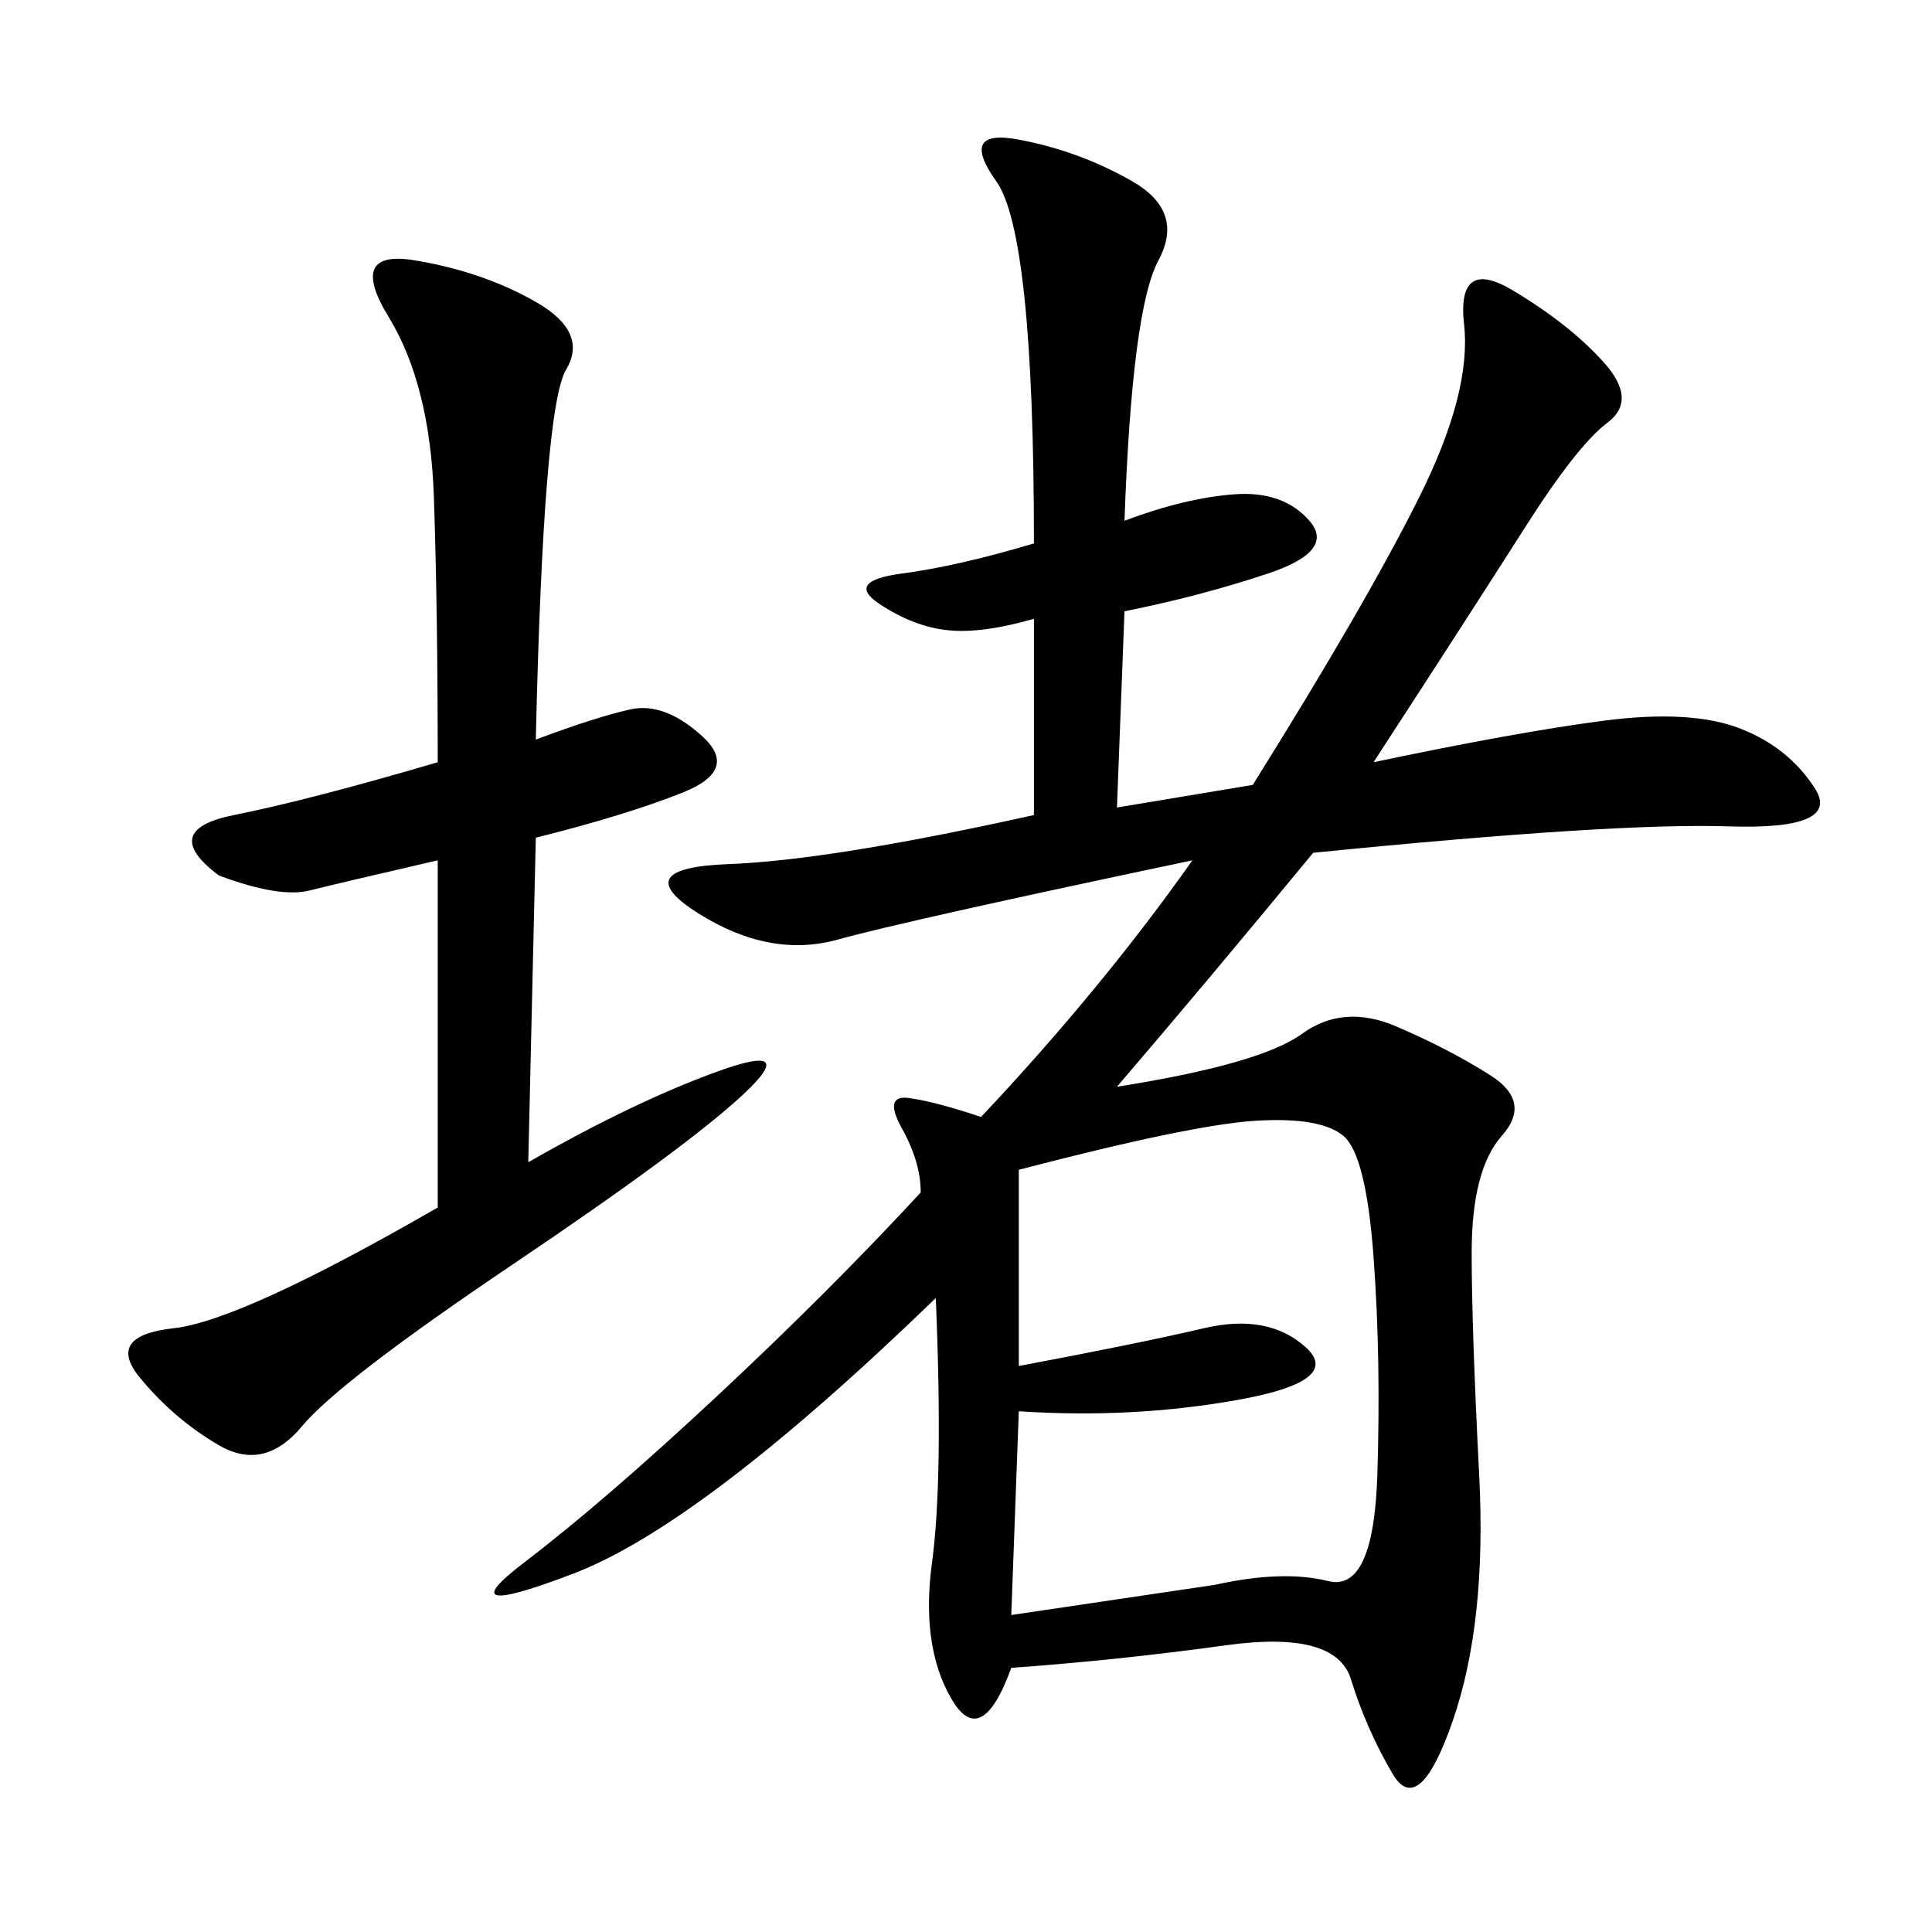 <svg xmlns="http://www.w3.org/2000/svg" xmlns:xlink="http://www.w3.org/1999/xlink" width="300" height="300"><path d="M173.44 125.39L194.53 121.88Q212.11 93.75 220.31 77.34Q228.52 60.94 227.34 50.39Q226.17 39.84 234.96 45.12Q243.75 50.39 249.02 56.25Q254.30 62.11 249.61 65.63Q244.92 69.14 236.72 82.03Q228.52 94.92 213.28 118.36L213.28 118.36Q235.55 113.67 249.02 111.91Q262.50 110.16 270.12 113.09Q277.73 116.02 281.84 122.46Q285.94 128.91 268.36 128.32Q250.78 127.73 203.91 132.42L203.91 132.42Q187.50 152.34 173.44 168.75L173.44 168.75Q195.70 165.23 202.15 160.55Q208.59 155.86 216.80 159.38Q225 162.89 231.45 166.99Q237.89 171.09 233.20 176.37Q228.52 181.64 228.52 194.53L228.52 194.53Q228.52 206.25 229.69 229.10Q230.86 251.95 225.59 267.19Q220.31 282.42 216.21 275.39Q212.11 268.36 209.77 260.74Q207.42 253.13 190.43 255.47Q173.44 257.81 157.03 258.98L157.03 258.98Q152.34 271.88 147.66 263.67Q142.97 255.47 144.73 242.58Q146.48 229.69 145.31 201.56L145.31 201.56Q108.98 236.72 89.06 244.34Q69.14 251.95 81.45 242.58Q93.75 233.20 111.33 216.80Q128.91 200.39 142.97 185.16L142.97 185.16Q142.97 180.47 140.04 175.20Q137.11 169.92 141.21 170.51Q145.31 171.09 152.34 173.44L152.34 173.44Q171.09 153.52 185.16 133.59L185.16 133.59Q140.63 142.97 130.08 145.90Q119.53 148.83 108.40 141.80Q97.27 134.77 113.09 134.18Q128.91 133.59 160.55 126.56L160.55 126.56L160.55 96.09Q152.34 98.44 147.07 97.85Q141.80 97.27 136.52 93.75Q131.25 90.23 140.04 89.06Q148.83 87.89 160.55 84.38L160.55 84.38Q160.55 36.33 154.69 28.13Q148.83 19.92 158.20 21.68Q167.58 23.44 175.78 28.13Q183.98 32.81 179.88 40.43Q175.78 48.05 174.61 80.86L174.61 80.86Q183.98 77.34 191.60 76.76Q199.22 76.17 203.32 80.86Q207.42 85.55 196.88 89.06Q186.33 92.58 174.61 94.92L174.61 94.92L173.44 125.39ZM83.20 114.84Q92.58 111.33 97.85 110.16Q103.13 108.98 108.98 114.26Q114.84 119.53 106.05 123.05Q97.27 126.56 83.20 130.08L83.20 130.08L82.03 180.47Q98.44 171.09 111.33 166.41Q124.22 161.72 115.43 169.92Q106.64 178.13 79.69 196.29Q52.73 214.45 46.88 221.48Q41.02 228.52 33.98 224.41Q26.95 220.31 21.68 213.87Q16.41 207.42 26.95 206.25Q37.50 205.08 67.97 187.50L67.97 187.50L67.97 133.59Q52.73 137.11 48.05 138.28Q43.36 139.45 33.98 135.94L33.98 135.94Q24.61 128.91 36.33 126.56Q48.05 124.22 67.97 118.36L67.97 118.36Q67.97 94.92 67.38 77.34Q66.80 59.77 60.35 49.22Q53.91 38.67 64.45 40.43Q75 42.19 83.20 46.88Q91.41 51.56 87.89 57.42Q84.38 63.28 83.20 114.84L83.20 114.84ZM158.20 181.64L158.20 212.11Q176.95 208.59 186.91 206.25Q196.88 203.91 202.73 209.18Q208.59 214.45 192.19 217.38Q175.78 220.31 158.20 219.14L158.20 219.14L157.03 250.78L188.67 246.09Q199.22 243.75 206.25 245.51Q213.28 247.27 213.87 229.10Q214.45 210.94 213.28 195.12Q212.11 179.30 208.59 176.37Q205.08 173.44 195.12 174.02Q185.16 174.61 158.20 181.64L158.20 181.64Z"/></svg>